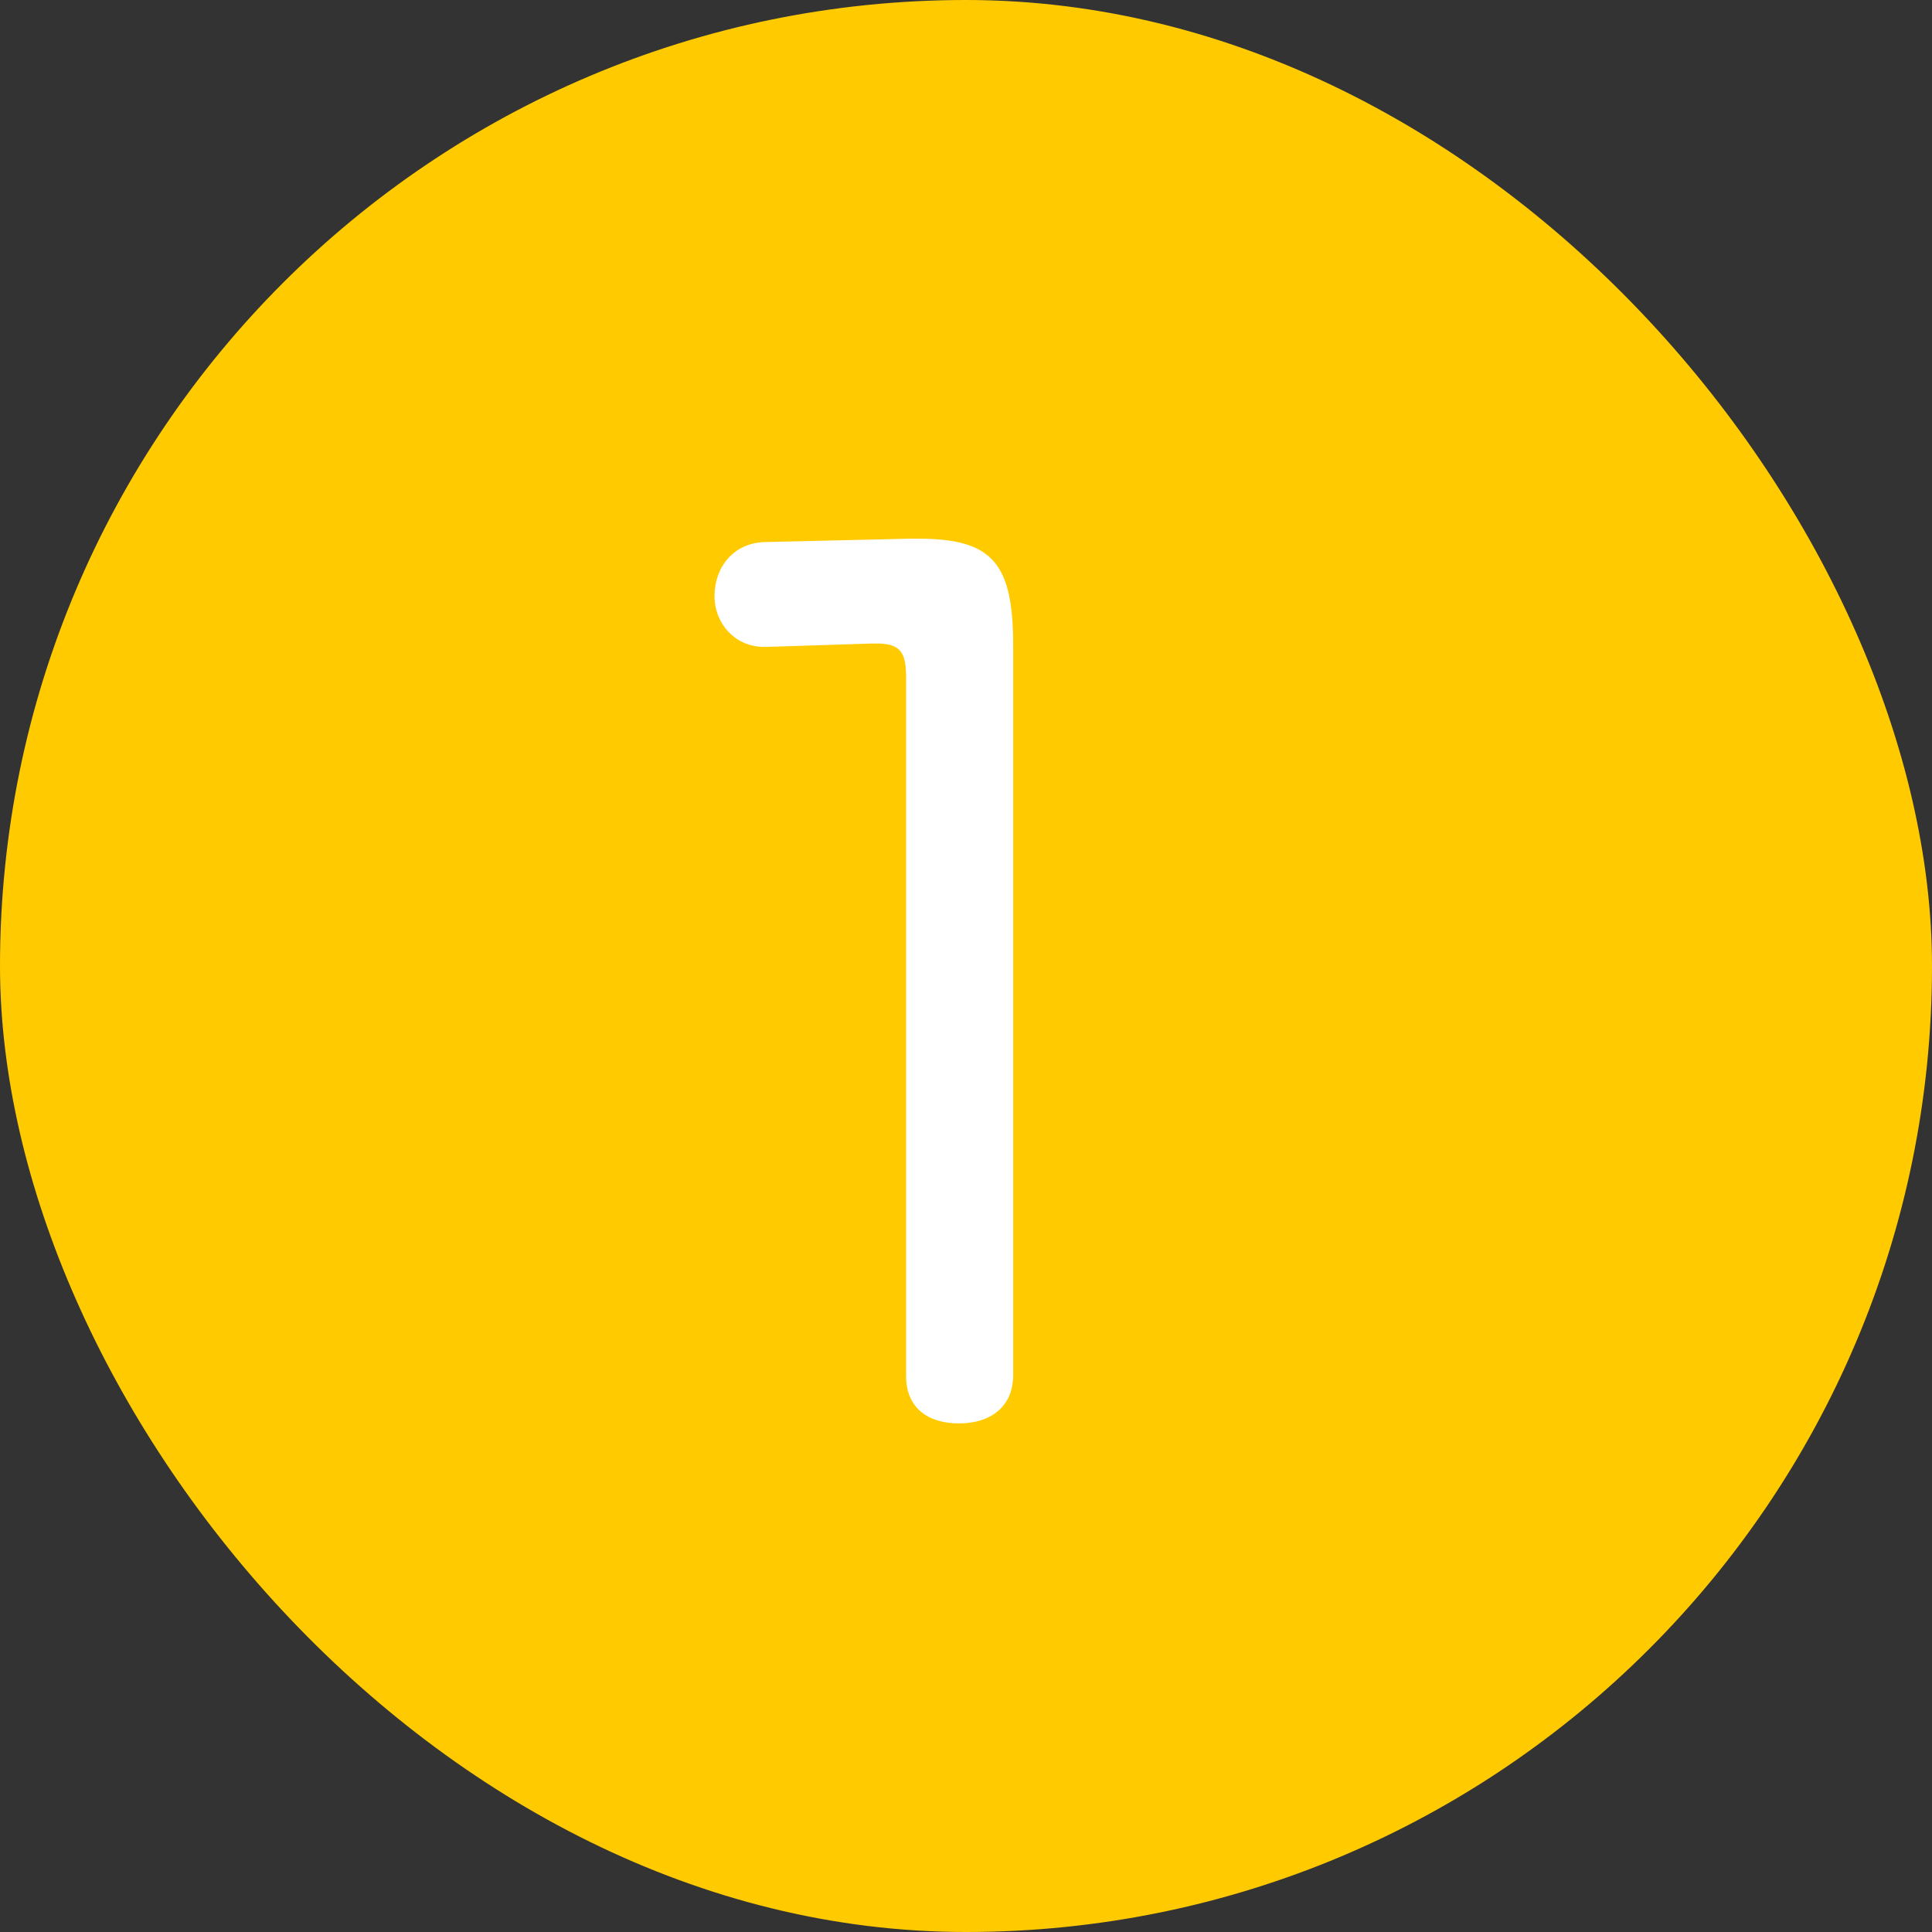 <svg width="24" height="24" viewBox="0 0 24 24" fill="none" xmlns="http://www.w3.org/2000/svg">
<rect x="0" y="0" width="24" height="24" fill="#333333" stroke="none"/>
<rect width="24" height="24" rx="12" fill="#FFCB00"/>
<path d="M12.586 8.022V17.08C12.586 17.486 12.292 17.682 11.914 17.682C11.522 17.682 11.256 17.486 11.256 17.094V8.414C11.256 8.106 11.186 7.994 10.892 7.994C10.878 7.994 10.85 7.994 10.836 7.994L9.52 8.036C9.506 8.036 9.506 8.036 9.492 8.036C9.128 8.036 8.876 7.742 8.876 7.406C8.876 7.042 9.114 6.748 9.492 6.734L11.284 6.692C11.326 6.692 11.368 6.692 11.41 6.692C12.334 6.692 12.586 7 12.586 8.022Z" fill="white"/>
</svg>
